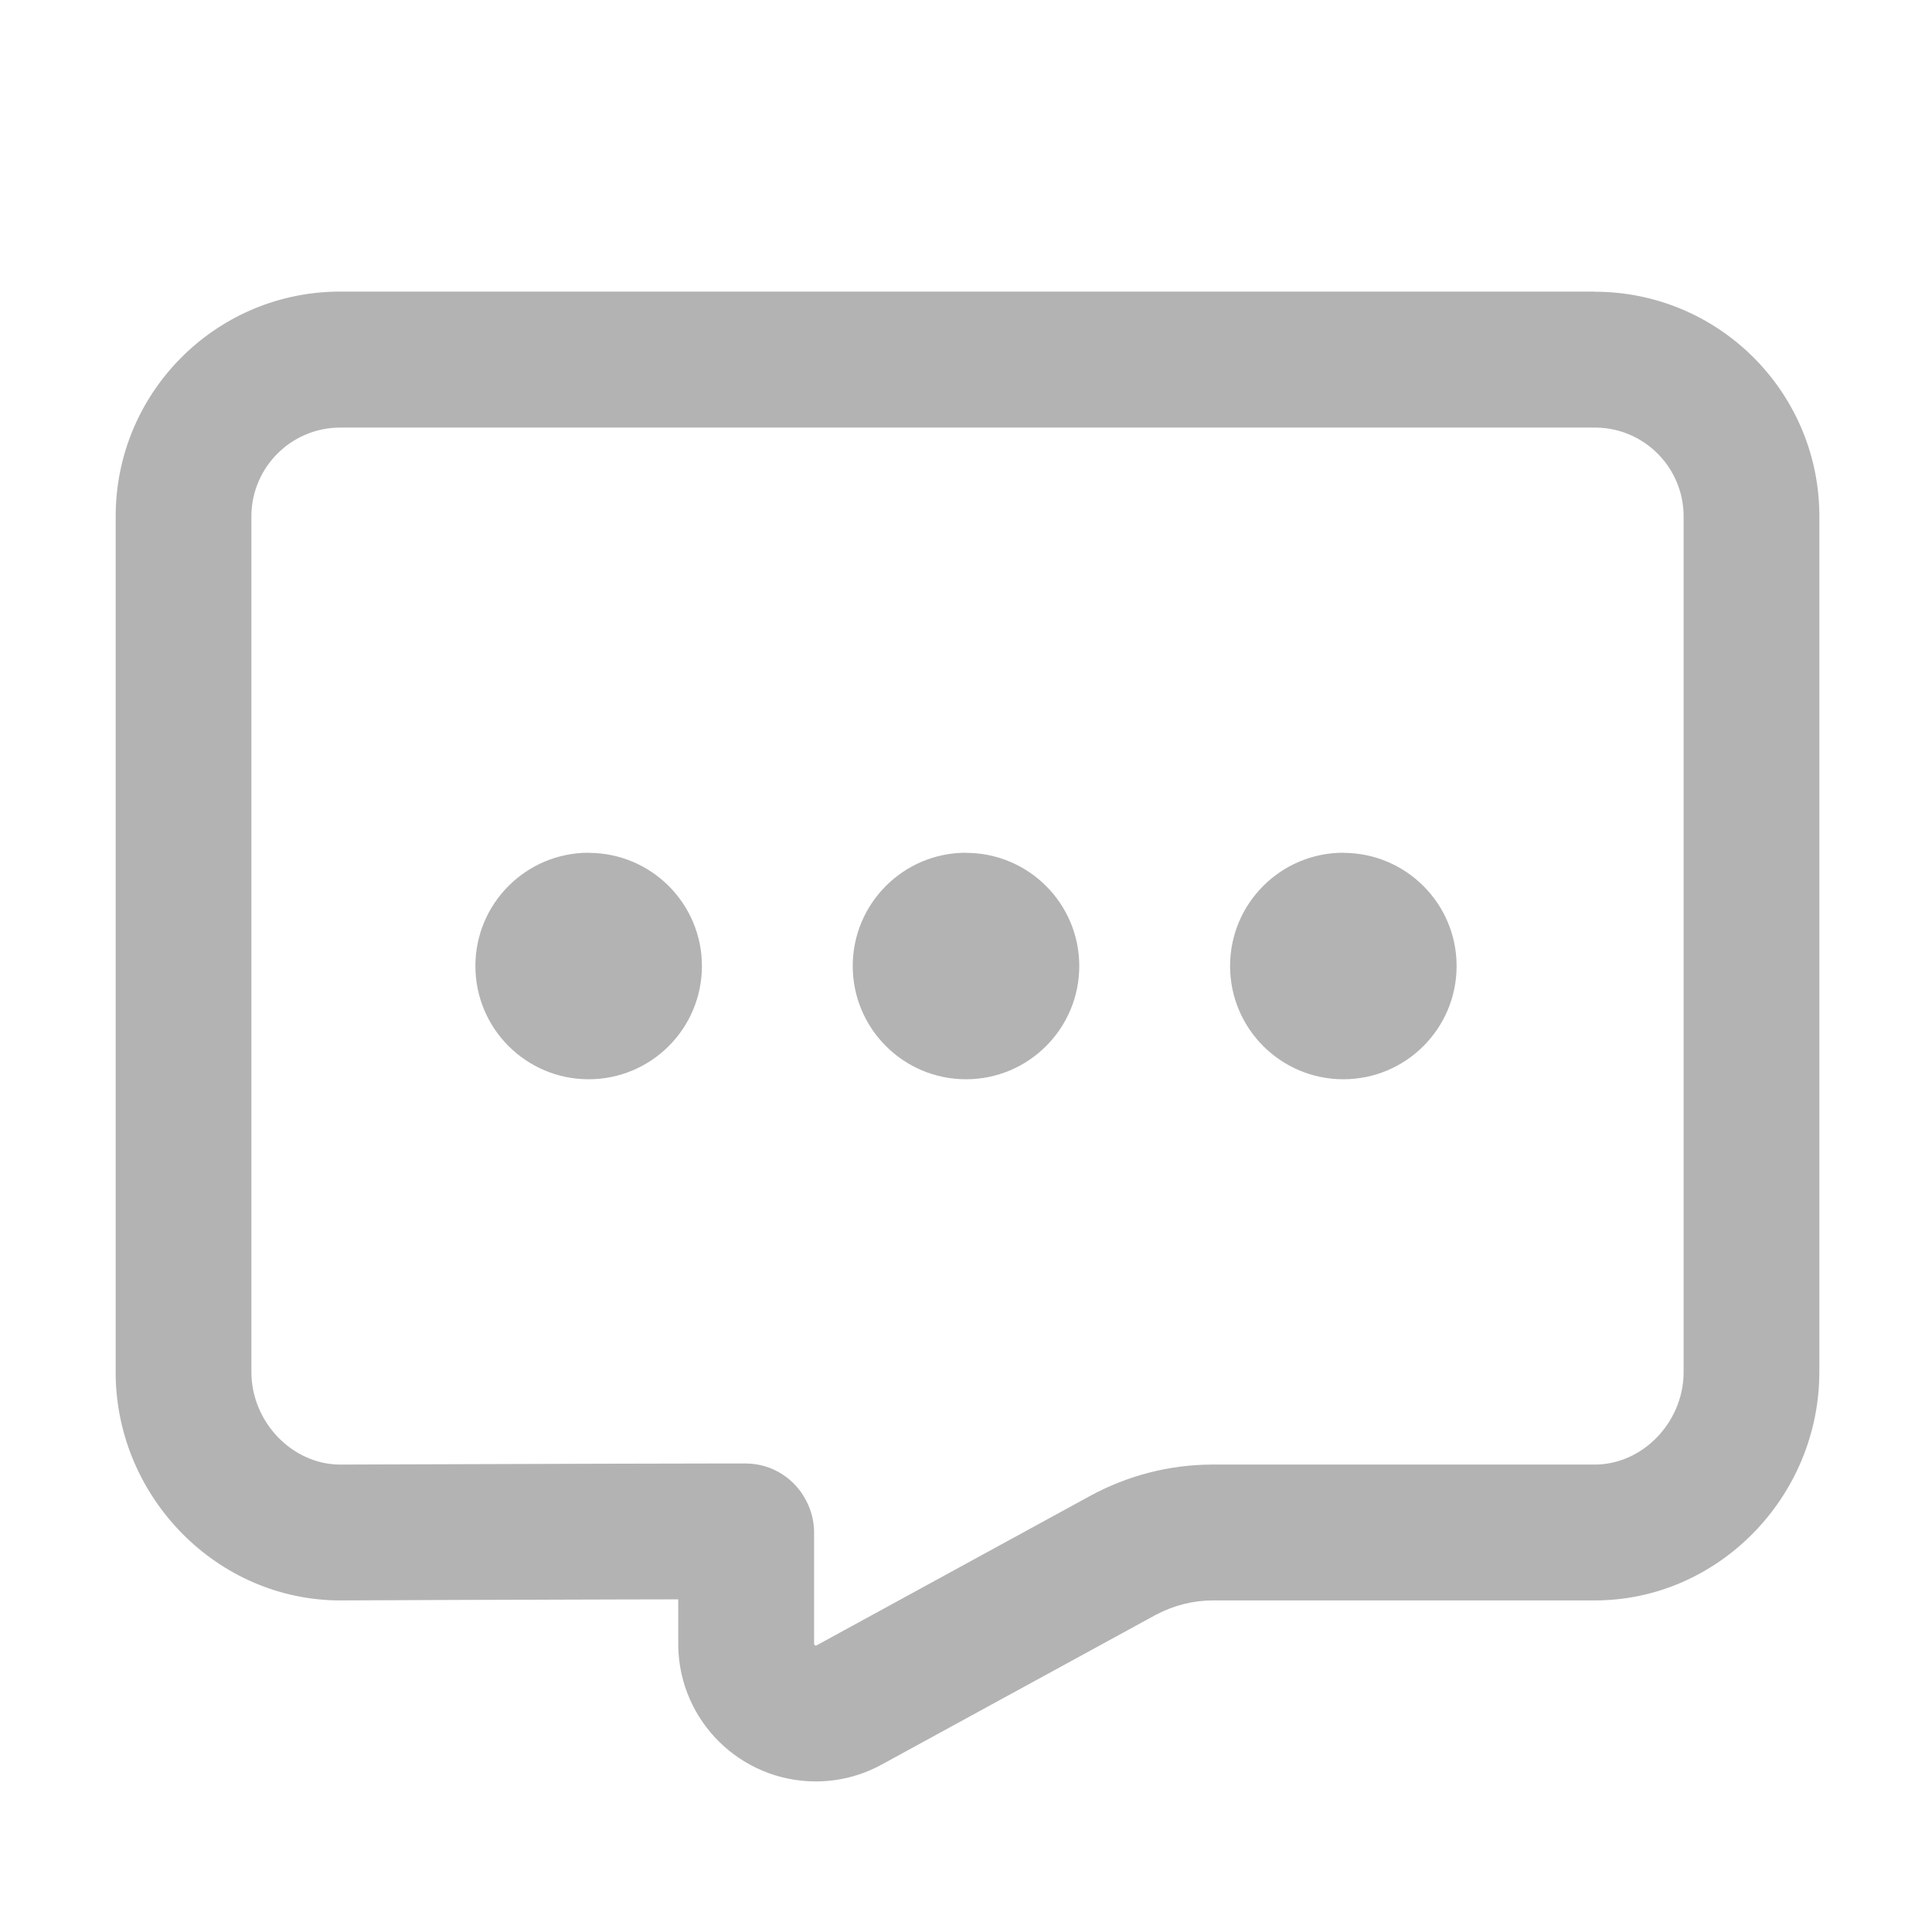 <svg xmlns="http://www.w3.org/2000/svg" width="16" height="16" viewBox="0 0 16 16">
    <g fill="none" fill-opacity=".3" fill-rule="evenodd">
        <g fill="#000">
            <g>
                <g>
                    <g>
                        <path d="M13.207 2.416c1.017 0 1.844.816 1.86 1.83V11.362c0 1.03-.834 1.892-1.86 1.892h-3.161c-.163 0-.324.04-.469.117l-.01.005-2.27 1.24c-.166.09-.352.137-.54.137-.624 0-1.13-.5-1.14-1.121v-.387l-.477.001-1.358.004-.963.004c-1.016 0-1.845-.845-1.861-1.86V4.276c0-1.018.816-1.845 1.83-1.861H13.207zm0 1.125H2.818c-.402 0-.729.323-.736.723v7.098c0 .412.333.76.725.767h.011l2.144-.007.944-.002h.269c.218 0 .408.125.501.307l.003.006c.039.075.061.16.063.249v.931c0 .008.006.015.014.015l.006-.001.001-.001 2.264-1.237c.308-.168.653-.258 1.003-.26h3.177c.393 0 .729-.344.736-.754V4.277c0-.403-.323-.73-.724-.736h-.012zM8 7.063c.518 0 .938.42.938.937 0 .518-.42.938-.938.938s-.938-.42-.938-.938.42-.938.938-.938zm3.125 0c.518 0 .938.42.938.937 0 .518-.42.938-.938.938s-.938-.42-.938-.938.42-.938.938-.938zm-6.25 0c.518 0 .938.42.938.937 0 .518-.42.938-.938.938s-.938-.42-.938-.938.42-.938.938-.938z" transform="translate(-306 -1238) translate(171 1145) translate(76 92) translate(59 1)"/>
                    </g>
                </g>
            </g>
        </g>
    </g>
</svg>
